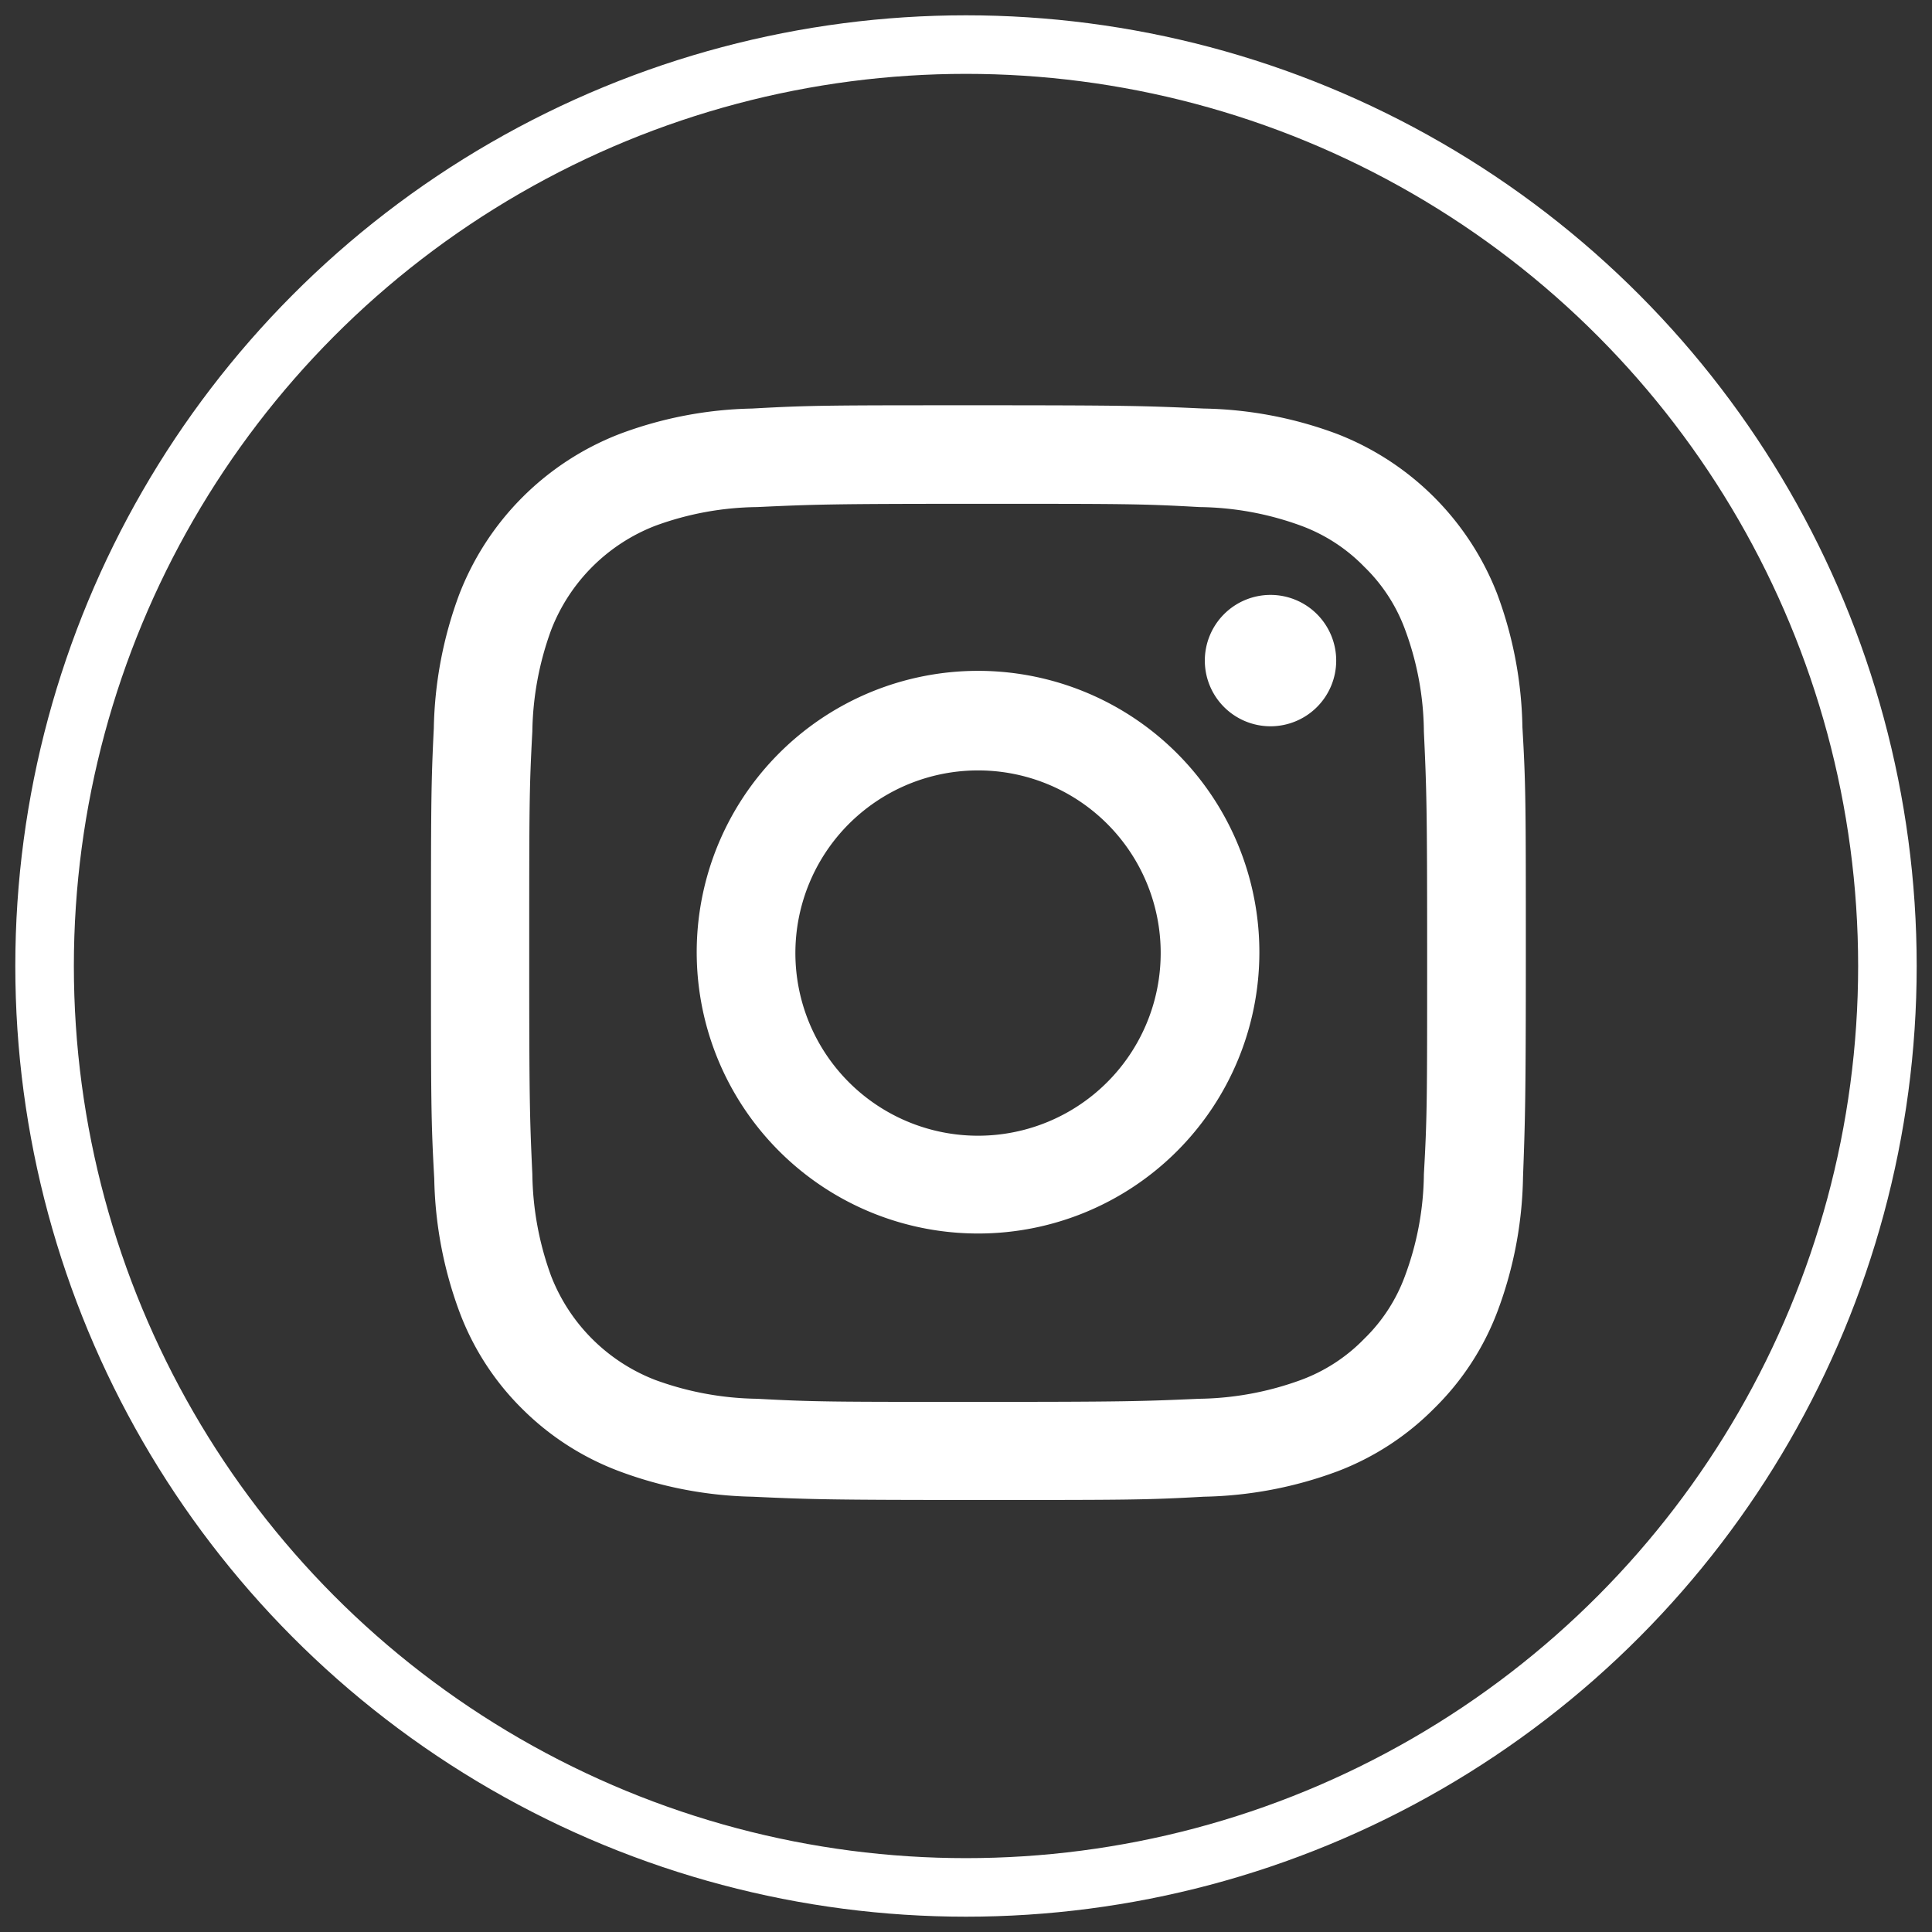 <svg xmlns="http://www.w3.org/2000/svg" viewBox="0 0 130 130"><rect x="0" y="0" width="130" height="130" fill="#333333" stroke="none"/><defs><style>.cls-1{fill:#fff;}.cls-2{fill:none;stroke:#fff;stroke-miterlimit:10;stroke-width:3.94px;}</style></defs><g id="Livello_1" data-name="Livello 1"><path class="cls-1" d="M78.1,64.12A12.29,12.29,0,1,1,65.82,51.84,12.28,12.28,0,0,1,78.1,64.12ZM95.81,49.23c.18,3.89.22,5.05.22,14.89s0,11-.22,14.89a20.15,20.15,0,0,1-1.27,6.84,11.31,11.31,0,0,1-2.75,4.24,11.45,11.45,0,0,1-4.24,2.76,20.67,20.67,0,0,1-6.84,1.27c-3.89.17-5,.21-14.89.21s-11,0-14.89-.21a20.69,20.69,0,0,1-6.85-1.27,12.25,12.25,0,0,1-7-7A20.67,20.67,0,0,1,35.82,79c-.18-3.88-.21-5.05-.21-14.89s0-11,.21-14.89a20.67,20.67,0,0,1,1.27-6.84,12.25,12.25,0,0,1,7-7,20.49,20.49,0,0,1,6.85-1.26c3.88-.18,5-.22,14.89-.22s11,0,14.89.22a20.48,20.48,0,0,1,6.84,1.26,11.45,11.45,0,0,1,4.24,2.76,11.31,11.31,0,0,1,2.75,4.24A20.15,20.15,0,0,1,95.81,49.23ZM84.74,64.12A18.93,18.93,0,1,0,65.82,83,18.92,18.92,0,0,0,84.74,64.12Zm5.17-19.67a4.42,4.42,0,1,0-4.42,4.42A4.42,4.42,0,0,0,89.91,44.45Zm12.76,19.67c0-10,0-11.26-.23-15.19a26.93,26.93,0,0,0-1.71-9A18.87,18.87,0,0,0,90,29.21,26.9,26.9,0,0,0,81,27.49c-3.93-.18-5.19-.22-15.19-.22s-11.27,0-15.2.22a26.78,26.78,0,0,0-8.94,1.72A18.85,18.85,0,0,0,30.9,40a27.19,27.19,0,0,0-1.71,9C29,52.86,29,54.11,29,64.12s0,11.26.22,15.19a27.13,27.13,0,0,0,1.71,9,18.07,18.07,0,0,0,4.25,6.53A18.34,18.34,0,0,0,41.68,99a27.06,27.06,0,0,0,8.94,1.71c3.93.18,5.19.22,15.2.22s11.26,0,15.19-.22A27.19,27.19,0,0,0,90,99a18.3,18.3,0,0,0,6.52-4.25,18.07,18.07,0,0,0,4.25-6.53,26.87,26.87,0,0,0,1.71-9C102.62,75.38,102.67,74.13,102.67,64.12Z"/><circle class="cls-2" cx="65" cy="65" r="62"/></g></svg>